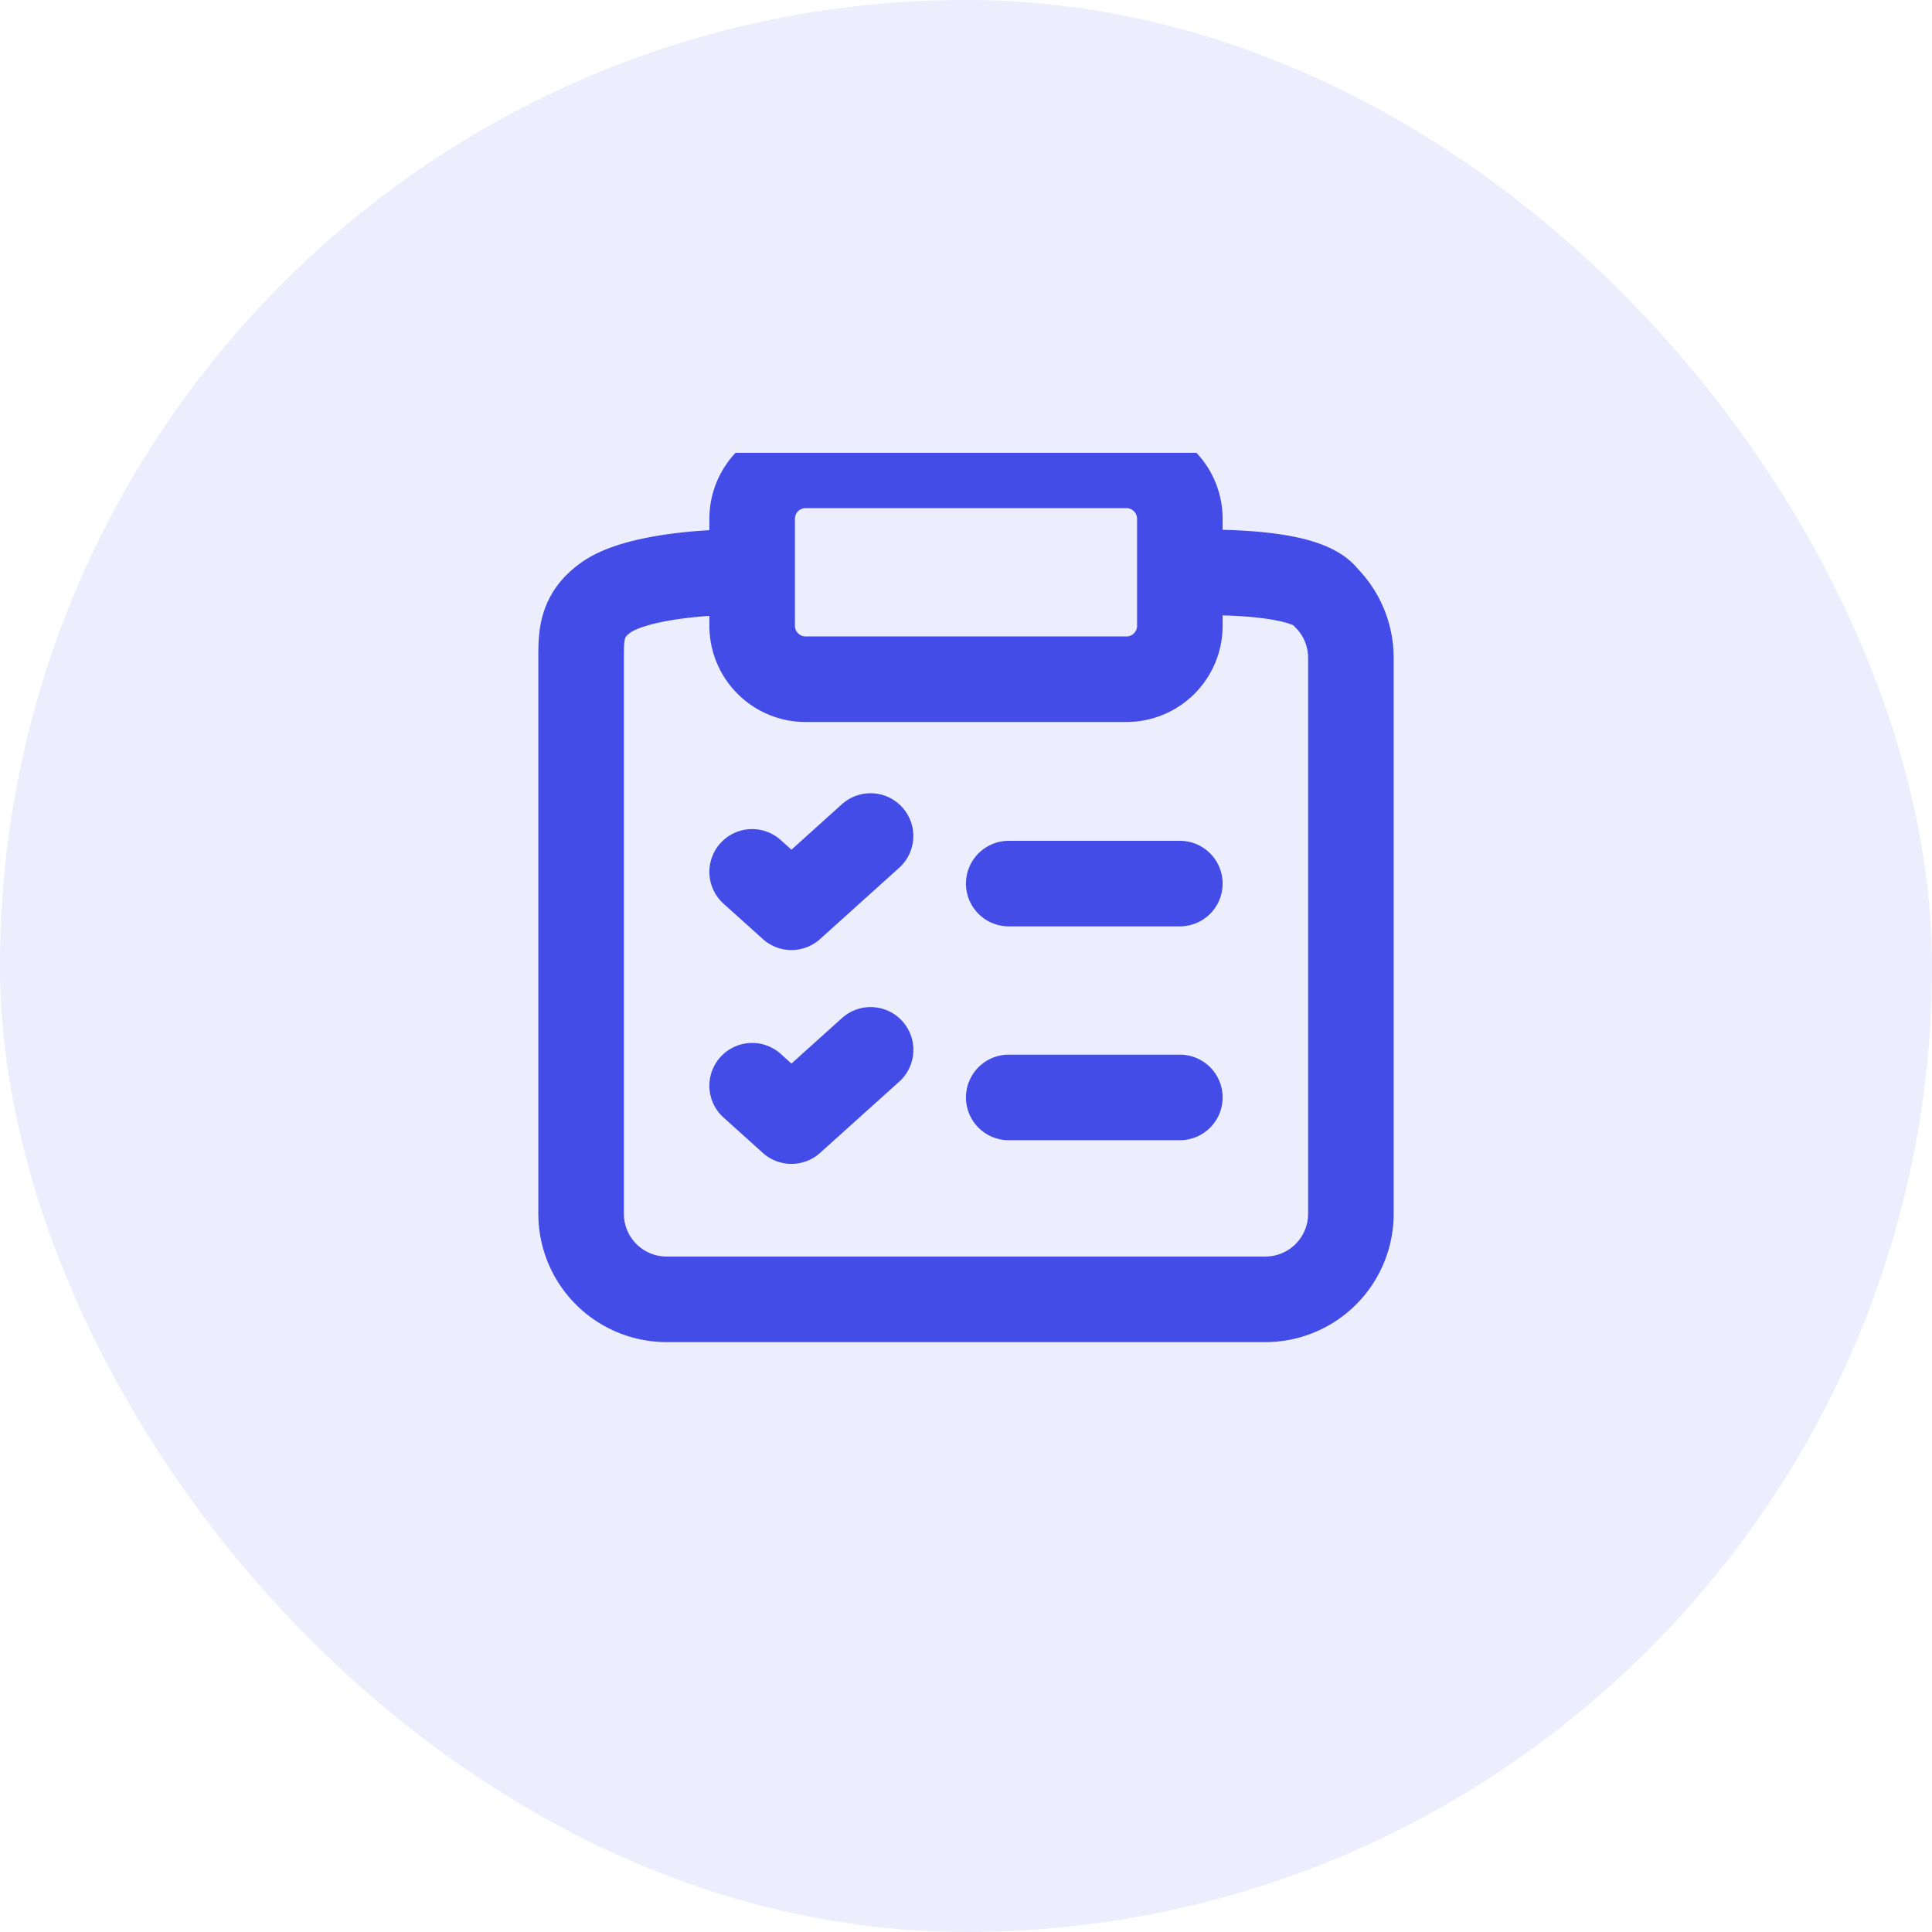 <svg width="32" height="32" fill="none" xmlns="http://www.w3.org/2000/svg"><rect width="32" height="32" rx="16" fill="#444CE7" fill-opacity=".1"/><g clip-path="url(#a)" stroke="#444CE7" stroke-width="1.417" stroke-linecap="round" stroke-linejoin="round"><path d="M16.708 18.177h2.834M19.896 9.48c.376 0 1.77 0 2.064.414.266.266.415.626.415 1.002v9.208a1.417 1.417 0 0 1-1.417 1.417h-9.916a1.417 1.417 0 0 1-1.417-1.417v-9.208c0-.376 0-.709.415-1.002.493-.348 1.688-.415 2.064-.415"/><path d="m12.458 17.983.651.586 1.311-1.18M16.708 14.635h2.834M12.458 14.441l.651.586 1.31-1.18M18.656 7.708h-5.312a.885.885 0 0 0-.886.886v1.77c0 .49.397.886.886.886h5.312a.885.885 0 0 0 .886-.885V8.594a.885.885 0 0 0-.886-.886Z"/></g><defs><clipPath id="a"><path fill="#fff" transform="translate(7.5 7.5)" d="M0 0h17v17H0z"/></clipPath></defs></svg>